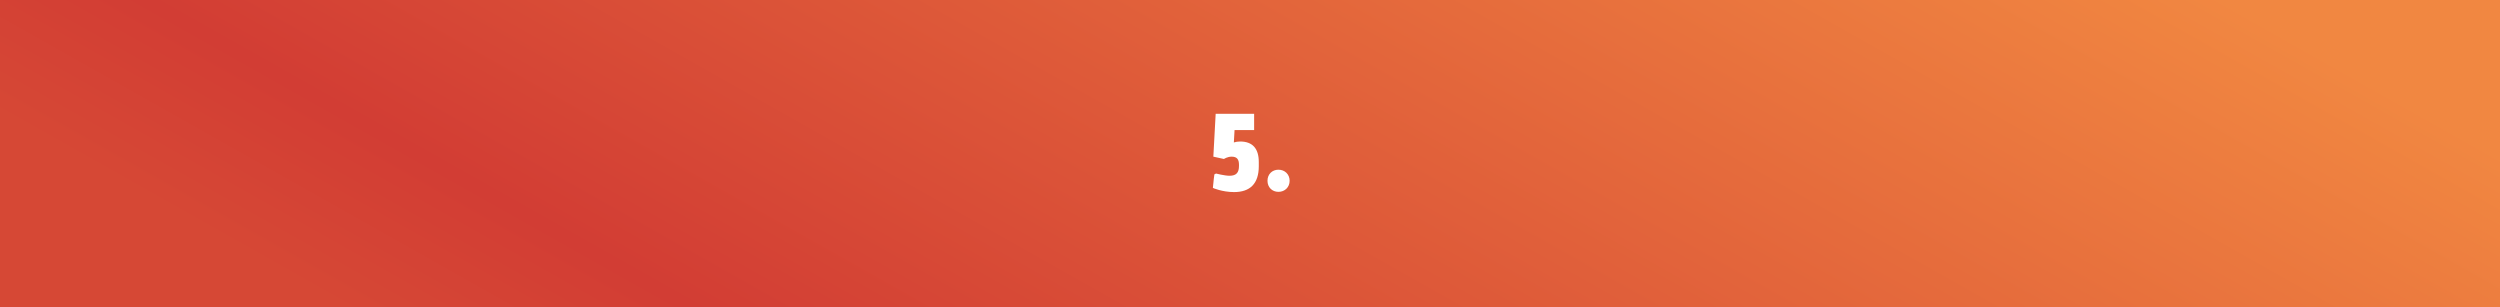 <svg width="1180" height="145" viewBox="0 0 1180 145" fill="none" xmlns="http://www.w3.org/2000/svg">
<rect x="0" y="0" width="1180" height="145" fill="#333333" stroke="none"/>
<rect width="1180" height="145" fill="url(#paint0_linear_1553_18)"/>
<path d="M594.148 76.47V78.45C594.148 86.7 590.023 90.66 582.488 90.66C576.933 90.66 572.478 88.735 572.478 88.68C572.698 85.71 573.193 82.3 573.193 82.3L573.963 81.915C573.963 81.915 578.088 82.96 580.343 82.96C583.643 82.96 584.798 81.365 584.798 78.285V77.79C584.798 75.37 583.973 73.94 581.333 73.94C579.298 73.94 577.703 75.04 577.703 75.04L572.698 73.94L573.798 53.7H591.948V61.4H582.708L582.378 67.23C583.313 66.955 584.248 66.79 585.348 66.79C591.288 66.79 594.148 70.2 594.148 76.47ZM598.255 85.325C598.255 82.245 600.455 80.1 603.425 80.1C606.395 80.1 608.705 82.245 608.705 85.325C608.705 88.405 606.395 90.55 603.425 90.55C600.455 90.55 598.255 88.405 598.255 85.325Z" fill="white"/>
<defs>
<linearGradient id="paint0_linear_1553_18" x1="132.508" y1="129.382" x2="452.71" y2="-438.492" gradientUnits="userSpaceOnUse">
<stop stop-color="#D64835"/>
<stop offset="0.125" stop-color="#D23D34"/>
<stop offset="0.865" stop-color="#F18741"/>
<stop offset="1" stop-color="#F18741"/>
</linearGradient>
</defs>
</svg>
